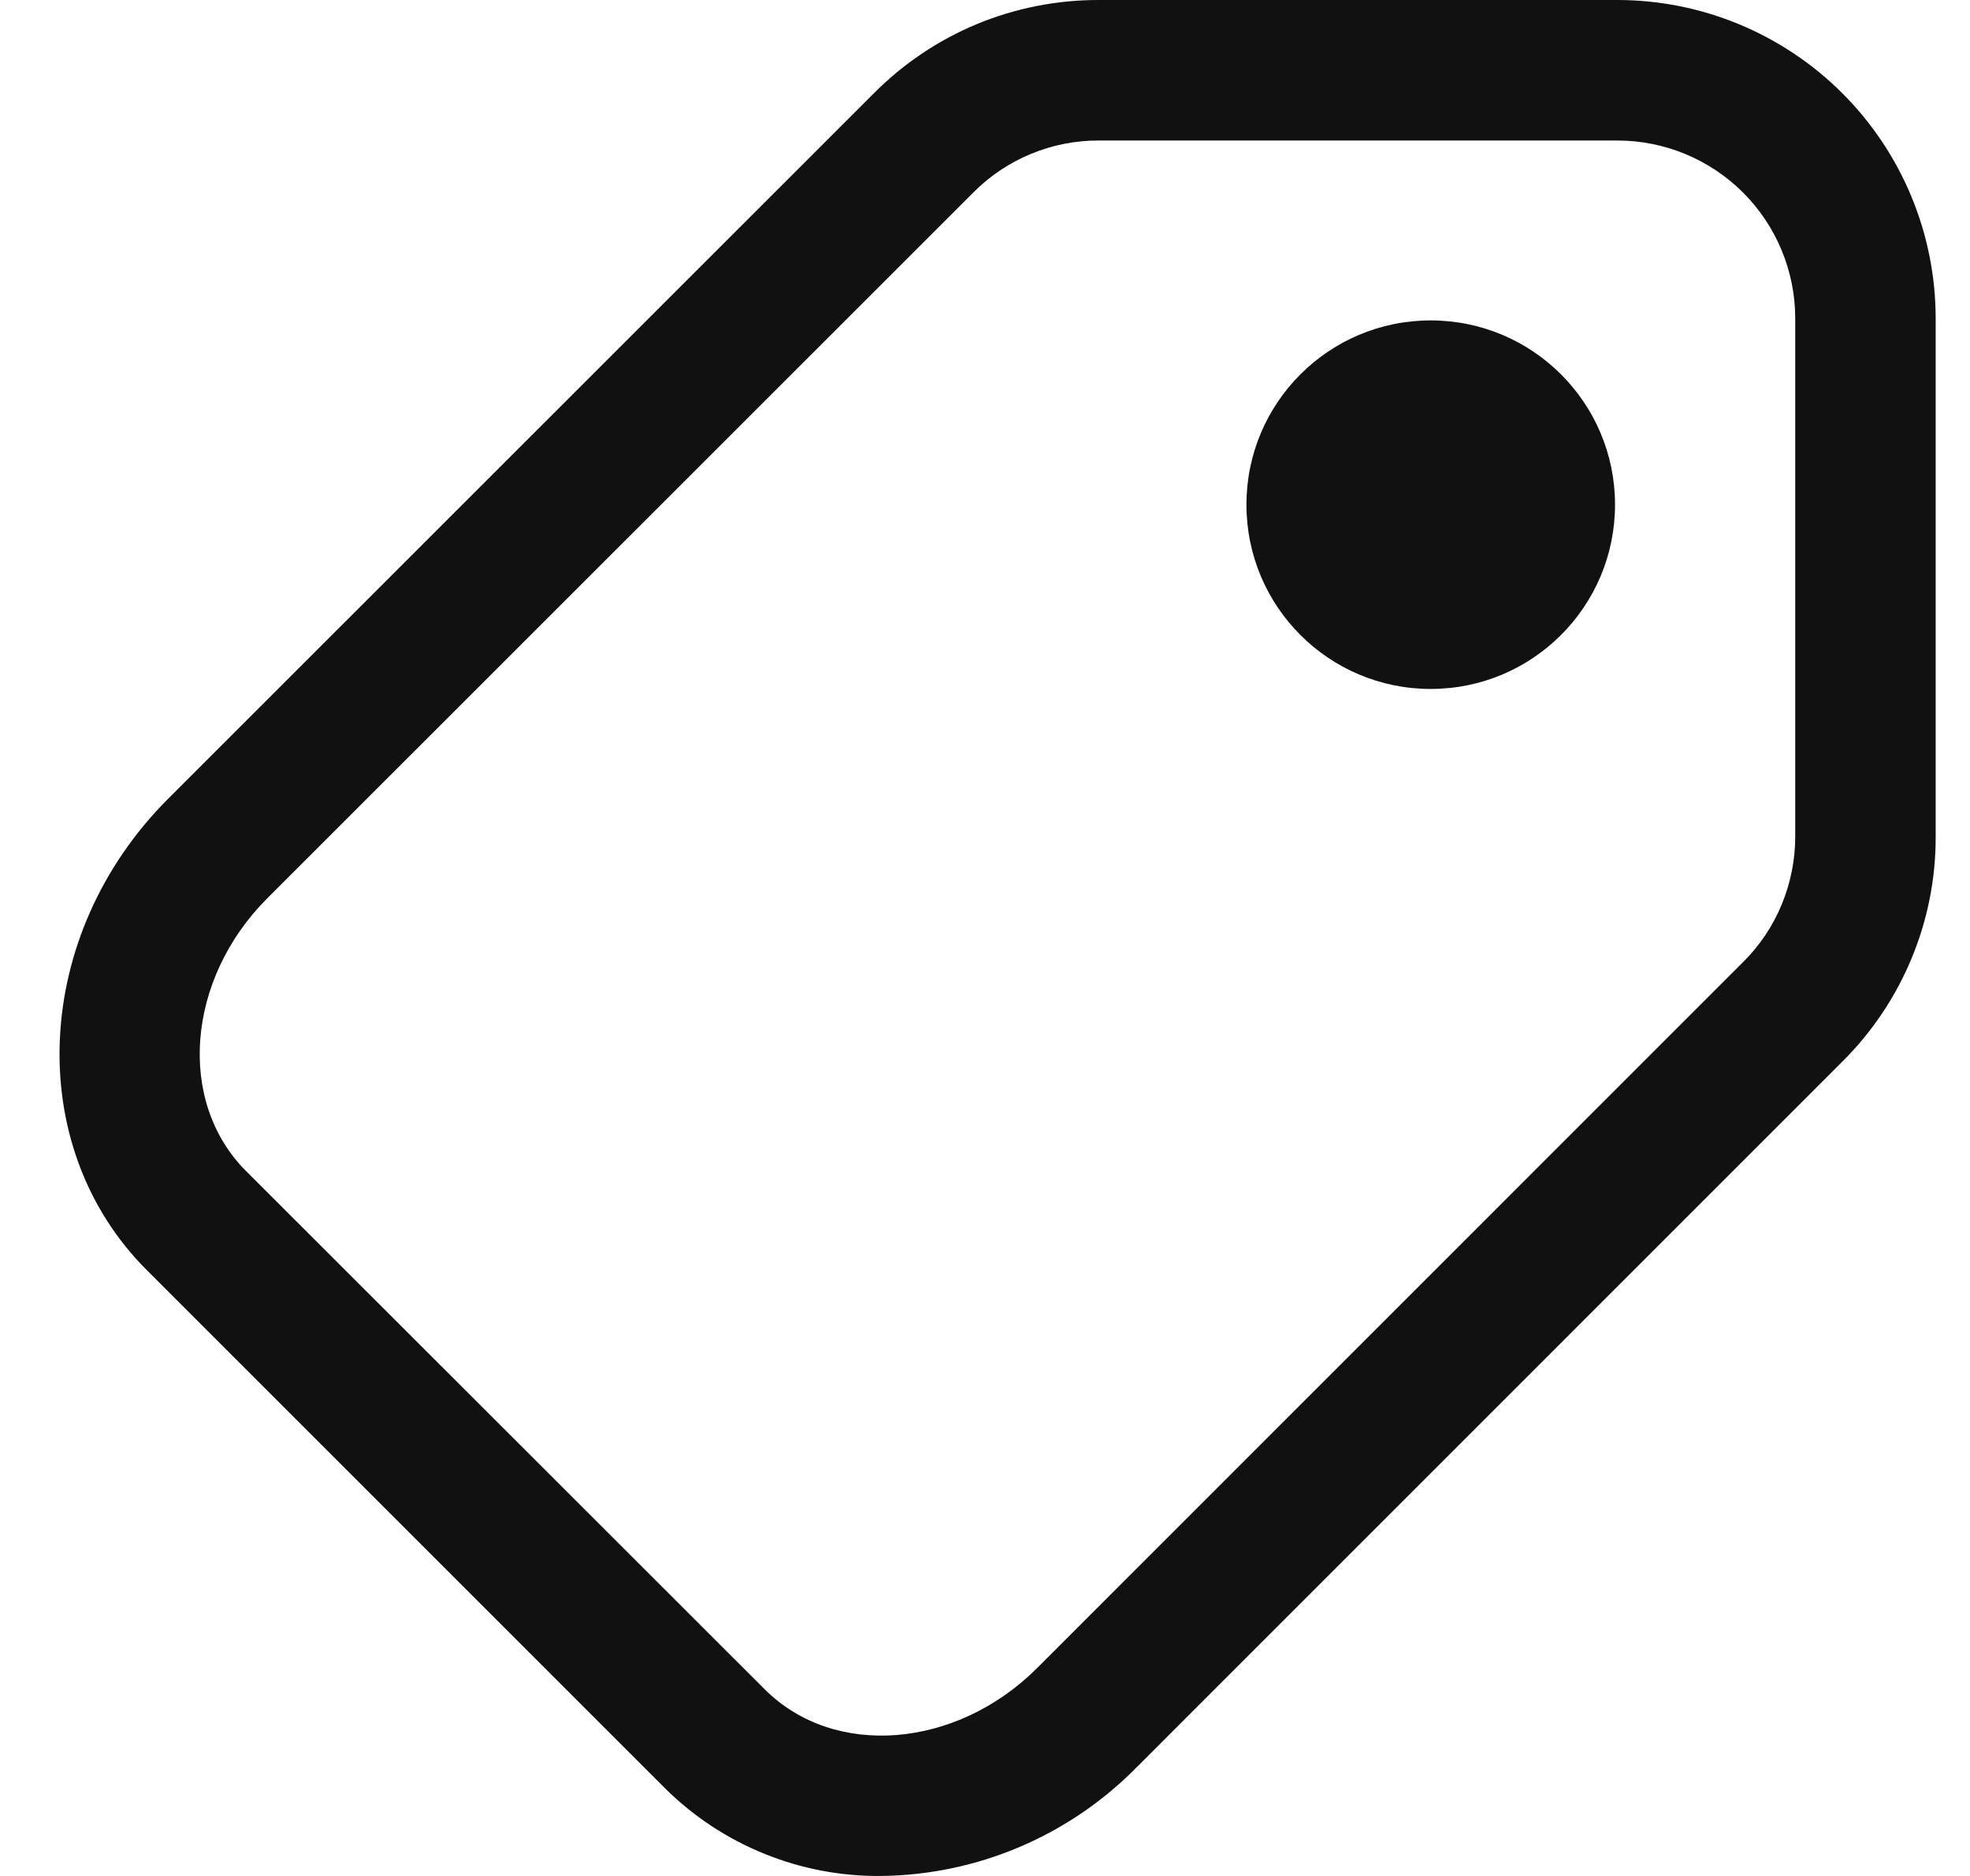 <svg fill="none" viewBox="0 0 21 20" height="20" width="21" xmlns="http://www.w3.org/2000/svg" xmlns:xlink="http://www.w3.org/1999/xlink">
<g clip-path="url(#clip0_12_18)">
<path fill="#111111" d="M11.714 1.47288e-05H17.24C18.14 0 19.002 0.358 19.639 0.994C20.275 1.63 20.633 2.492 20.634 3.392V8.918C20.636 9.364 20.548 9.806 20.377 10.218C20.206 10.63 19.955 11.005 19.638 11.319L12.115 18.843C11.396 19.573 10.417 19.989 9.392 20C8.966 20.004 8.542 19.924 8.147 19.763C7.752 19.603 7.392 19.366 7.089 19.065L1.563 13.539C0.241 12.217 0.343 9.966 1.791 8.517L9.316 0.994C9.63 0.678 10.003 0.427 10.415 0.256C10.827 0.086 11.268 -0.001 11.714 1.47288e-05ZM18.993 9.643C19.088 9.413 19.137 9.167 19.137 8.918V3.392C19.136 2.889 18.936 2.408 18.58 2.052C18.224 1.697 17.742 1.498 17.24 1.498H11.714C11.465 1.497 11.218 1.546 10.989 1.641C10.759 1.736 10.55 1.876 10.375 2.053L2.85 9.576C1.986 10.44 1.884 11.745 2.622 12.484L8.151 18.009C8.889 18.75 10.194 18.646 11.058 17.781L18.581 10.257C18.758 10.082 18.898 9.873 18.993 9.643ZM15.251 3.416C16.336 3.416 17.216 4.295 17.216 5.38C17.216 6.466 16.336 7.345 15.251 7.345C14.166 7.345 13.287 6.466 13.287 5.38C13.287 4.295 14.166 3.416 15.251 3.416Z" clip-rule="evenodd" fill-rule="evenodd"></path>
</g>
<defs>
<clipPath id="clip0_12_18">
<rect transform="translate(0.634)" fill="white" height="20" width="20"></rect>
</clipPath>
</defs>
</svg>